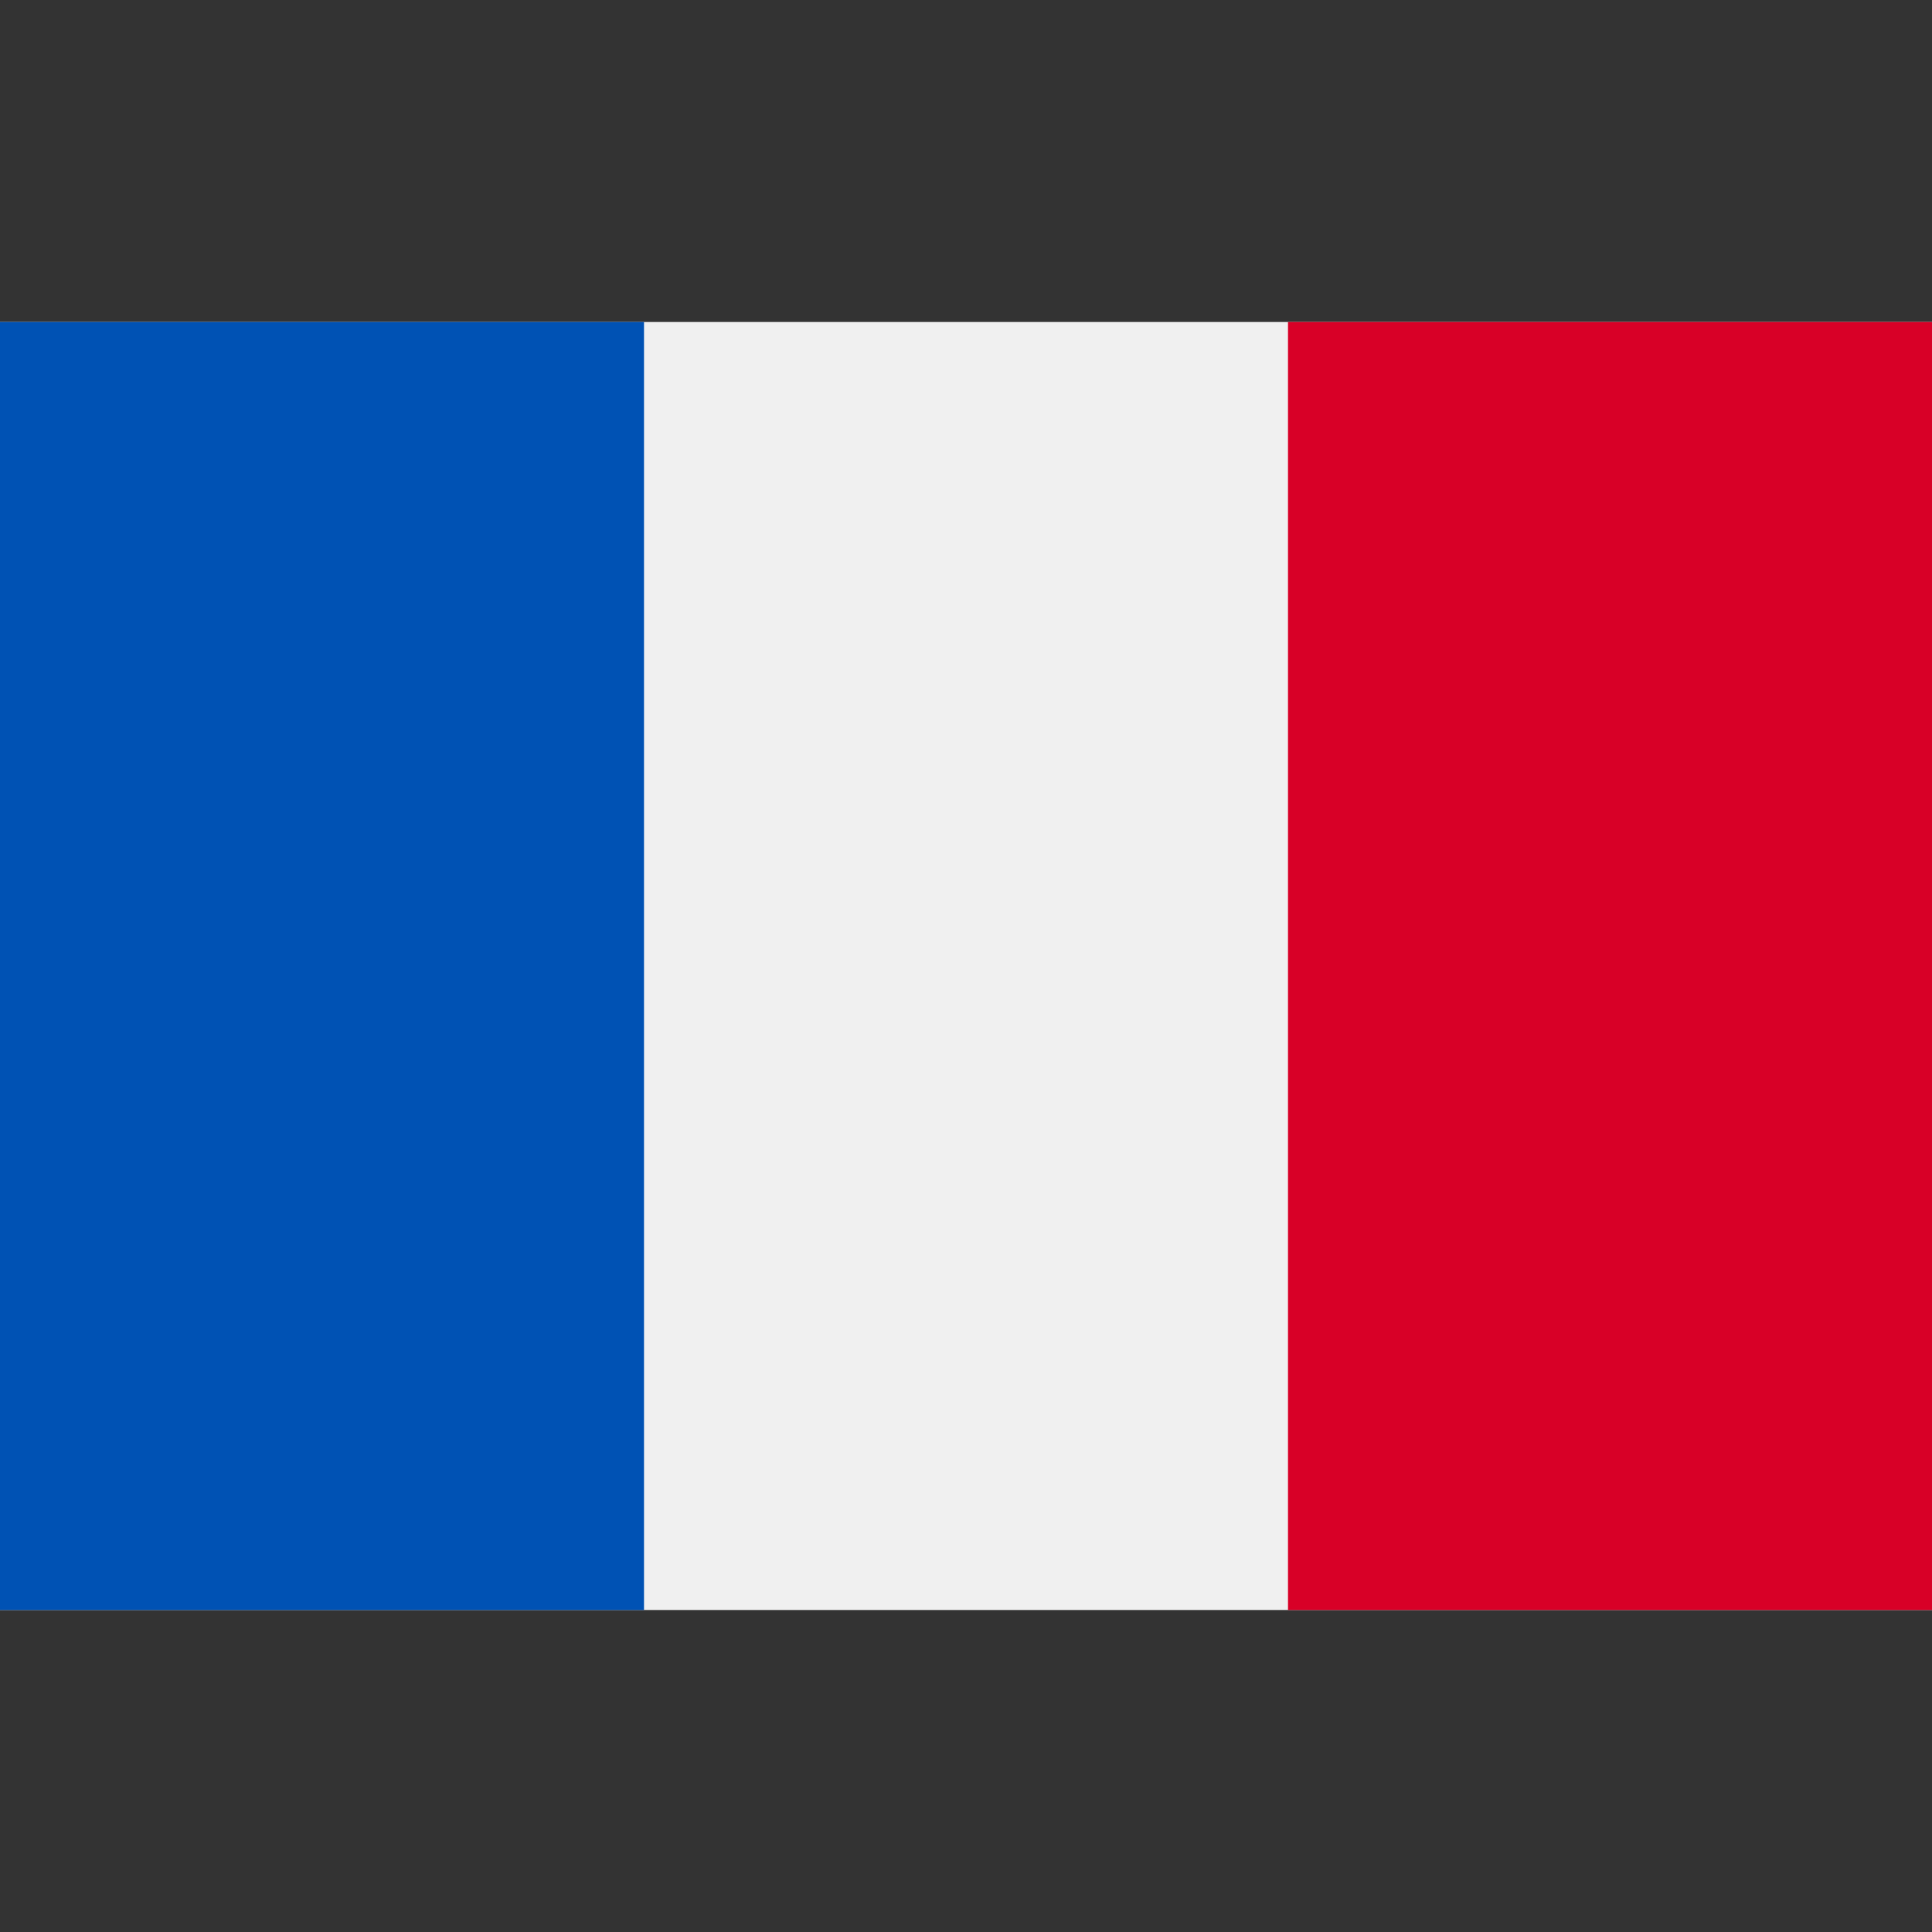 <?xml version="1.0" encoding="UTF-8"?> <svg xmlns="http://www.w3.org/2000/svg" width="30" height="30" viewBox="0 0 30 30" fill="none"><rect x="0" y="0" width="30" height="30" fill="#333333" stroke="none"/> <path d="M30 5H0V25H30V5Z" fill="#F0F0F0"></path> <path d="M10 5H0V25H10V5Z" fill="#0052B4"></path> <path d="M30 5H20V25H30V5Z" fill="#D80027"></path> </svg> 